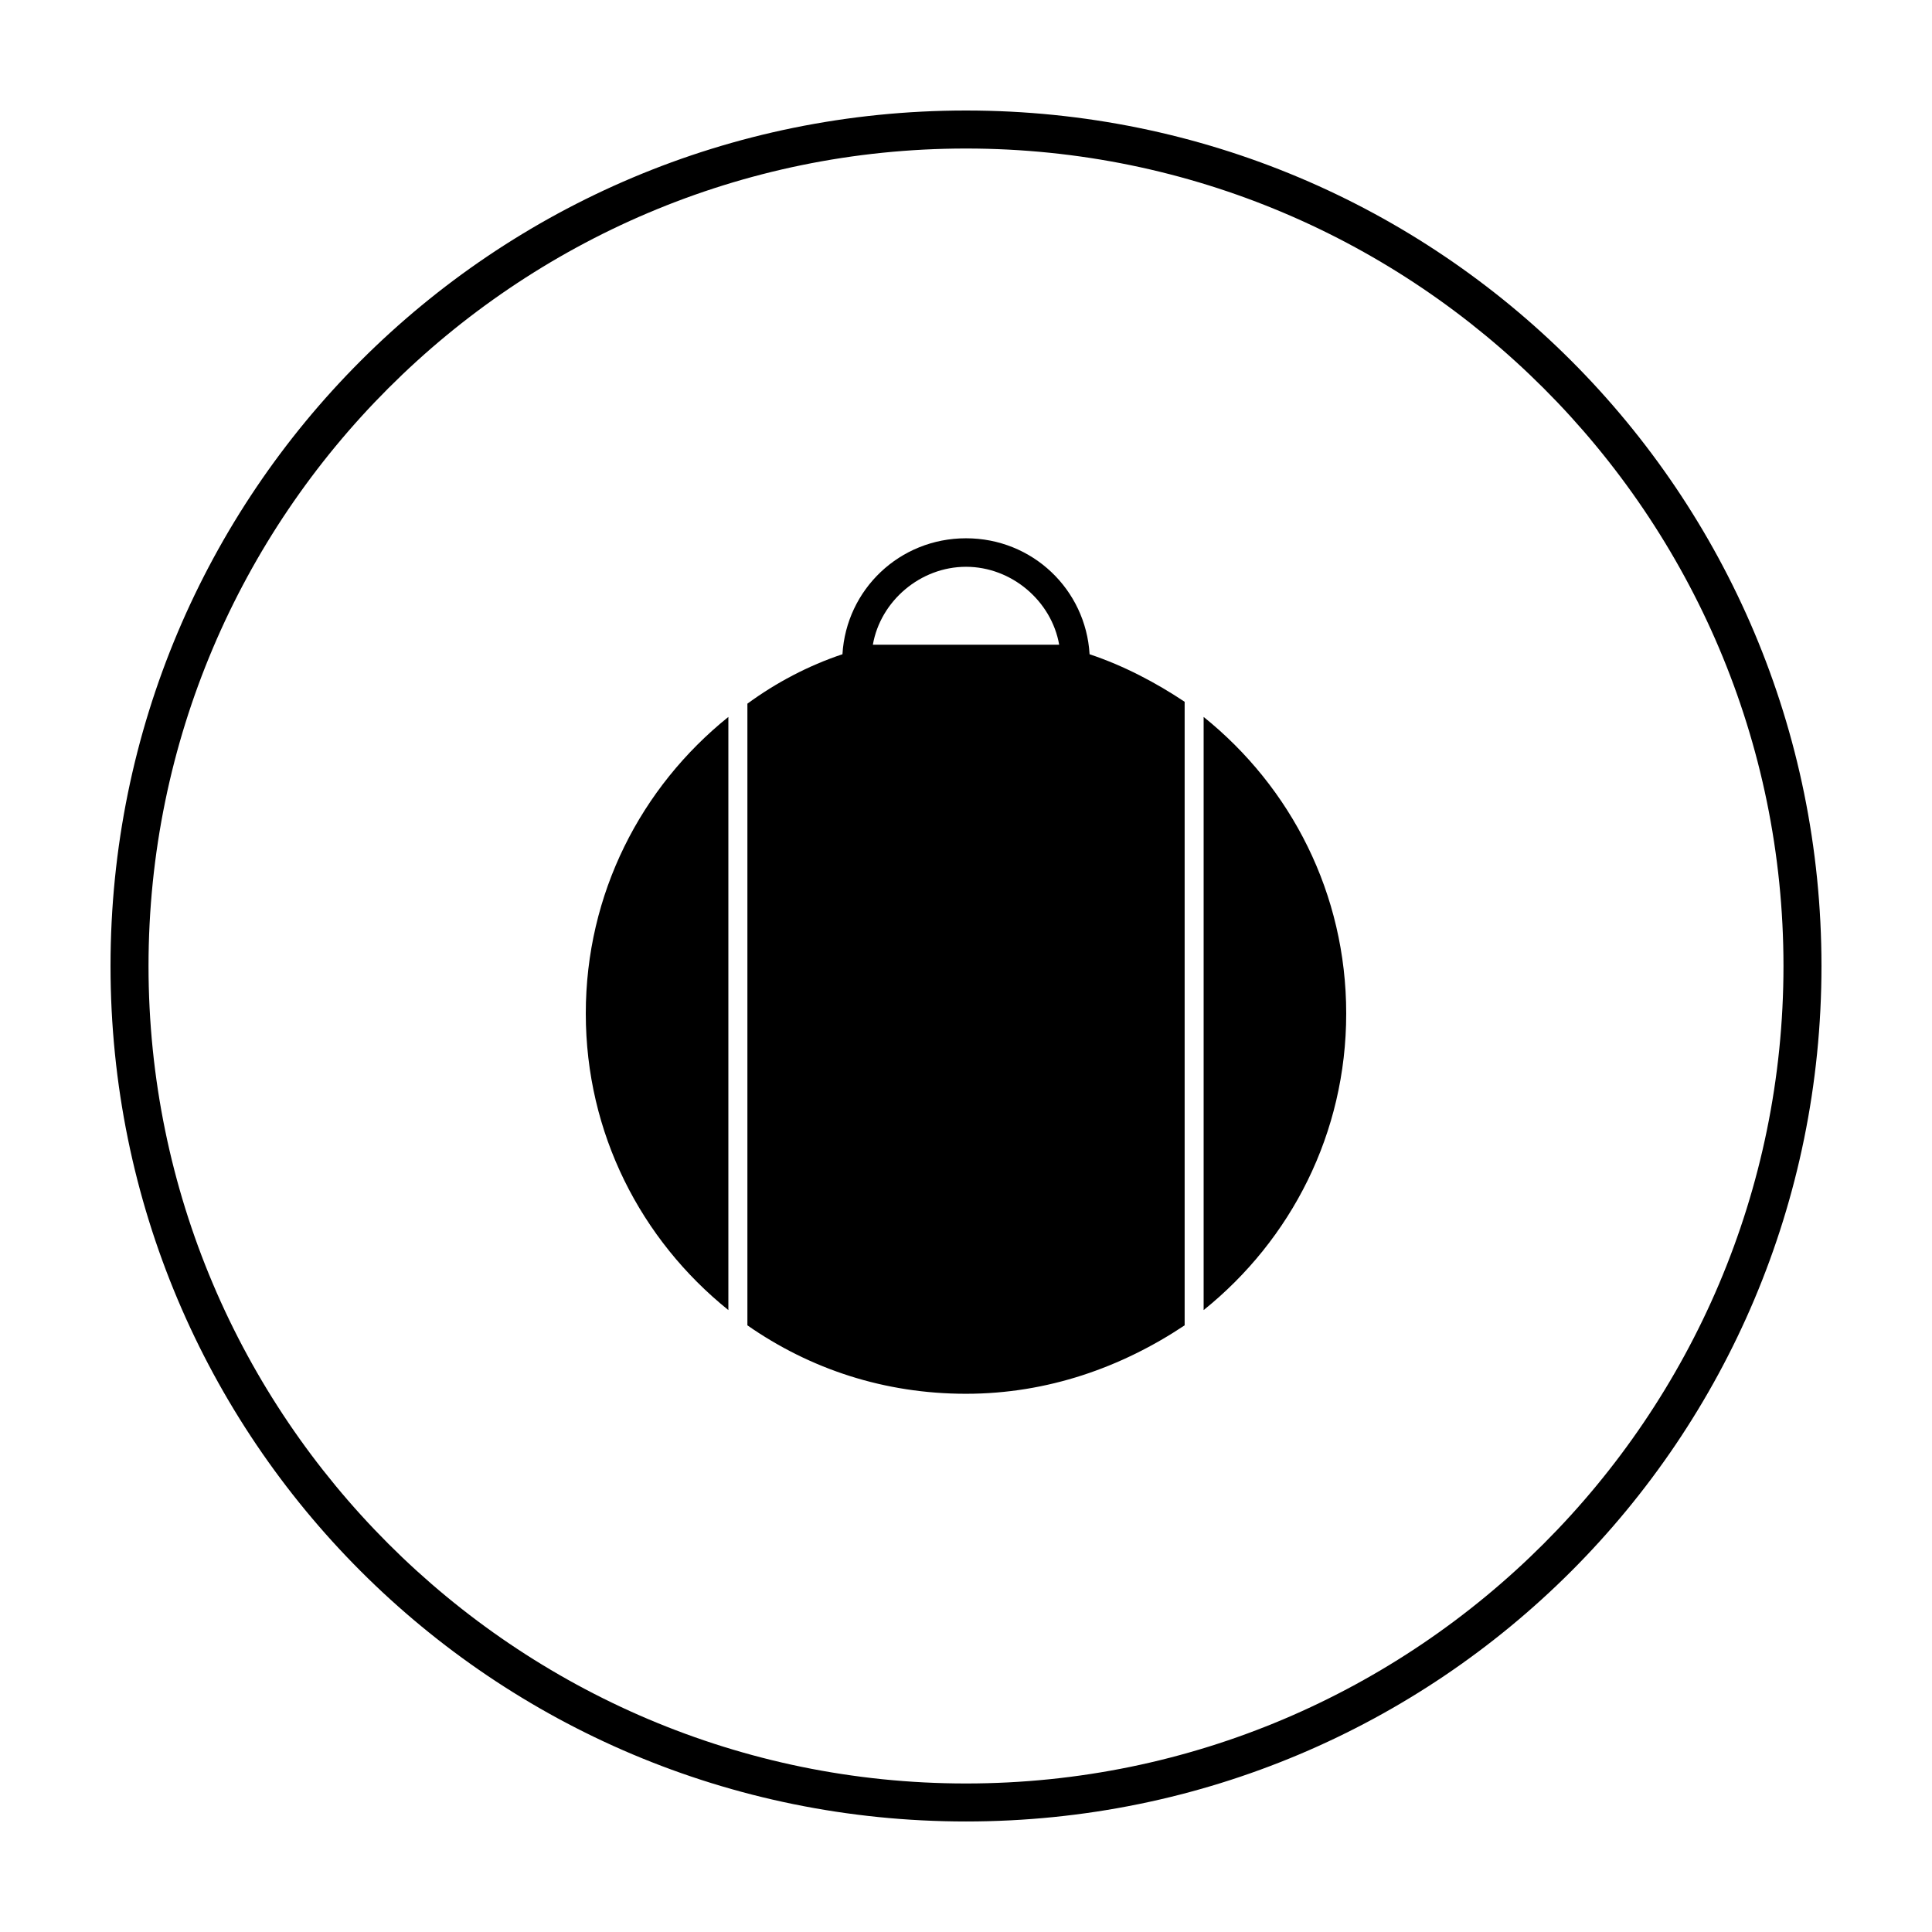 <?xml version="1.0" encoding="UTF-8"?>
<!-- Uploaded to: SVG Repo, www.svgrepo.com, Generator: SVG Repo Mixer Tools -->
<svg fill="#000000" width="800px" height="800px" version="1.1" viewBox="144 144 512 512" xmlns="http://www.w3.org/2000/svg">
 <g>
  <path d="m400 183.36c119.4 0 216.64 97.234 216.64 216.64 0 119.41-97.234 216.64-216.64 216.64-119.41 0-216.64-97.234-216.64-216.64 0-119.41 97.234-216.64 216.64-216.64m0-10.074c-125.45 0-226.71 101.27-226.71 226.71s101.27 226.71 226.71 226.71 226.71-101.27 226.71-226.71c-0.004-125.45-101.27-226.71-226.71-226.71z"/>
  <path d="m432.75 317.38c-1.008-17.129-15.113-30.73-32.746-30.73s-31.738 13.602-32.746 30.73c-9.07 3.023-17.633 7.559-25.191 13.098v164.75c16.625 11.586 36.273 18.137 57.938 18.137s41.312-7.055 57.938-18.137v-165.25c-7.559-5.039-16.121-9.57-25.191-12.594zm-57.434-2.519c2.016-11.586 12.594-20.656 24.688-20.656 12.09 0 22.672 9.07 24.688 20.656z"/>
  <path d="m500.76 412.59c0-31.738-14.609-59.953-37.785-78.594v157.19c23.172-18.641 37.785-46.855 37.785-78.594z"/>
  <path d="m299.24 412.59c0 31.738 14.609 59.953 37.785 78.594v-157.19c-23.176 18.641-37.785 46.855-37.785 78.594z"/>
 </g>
</svg>